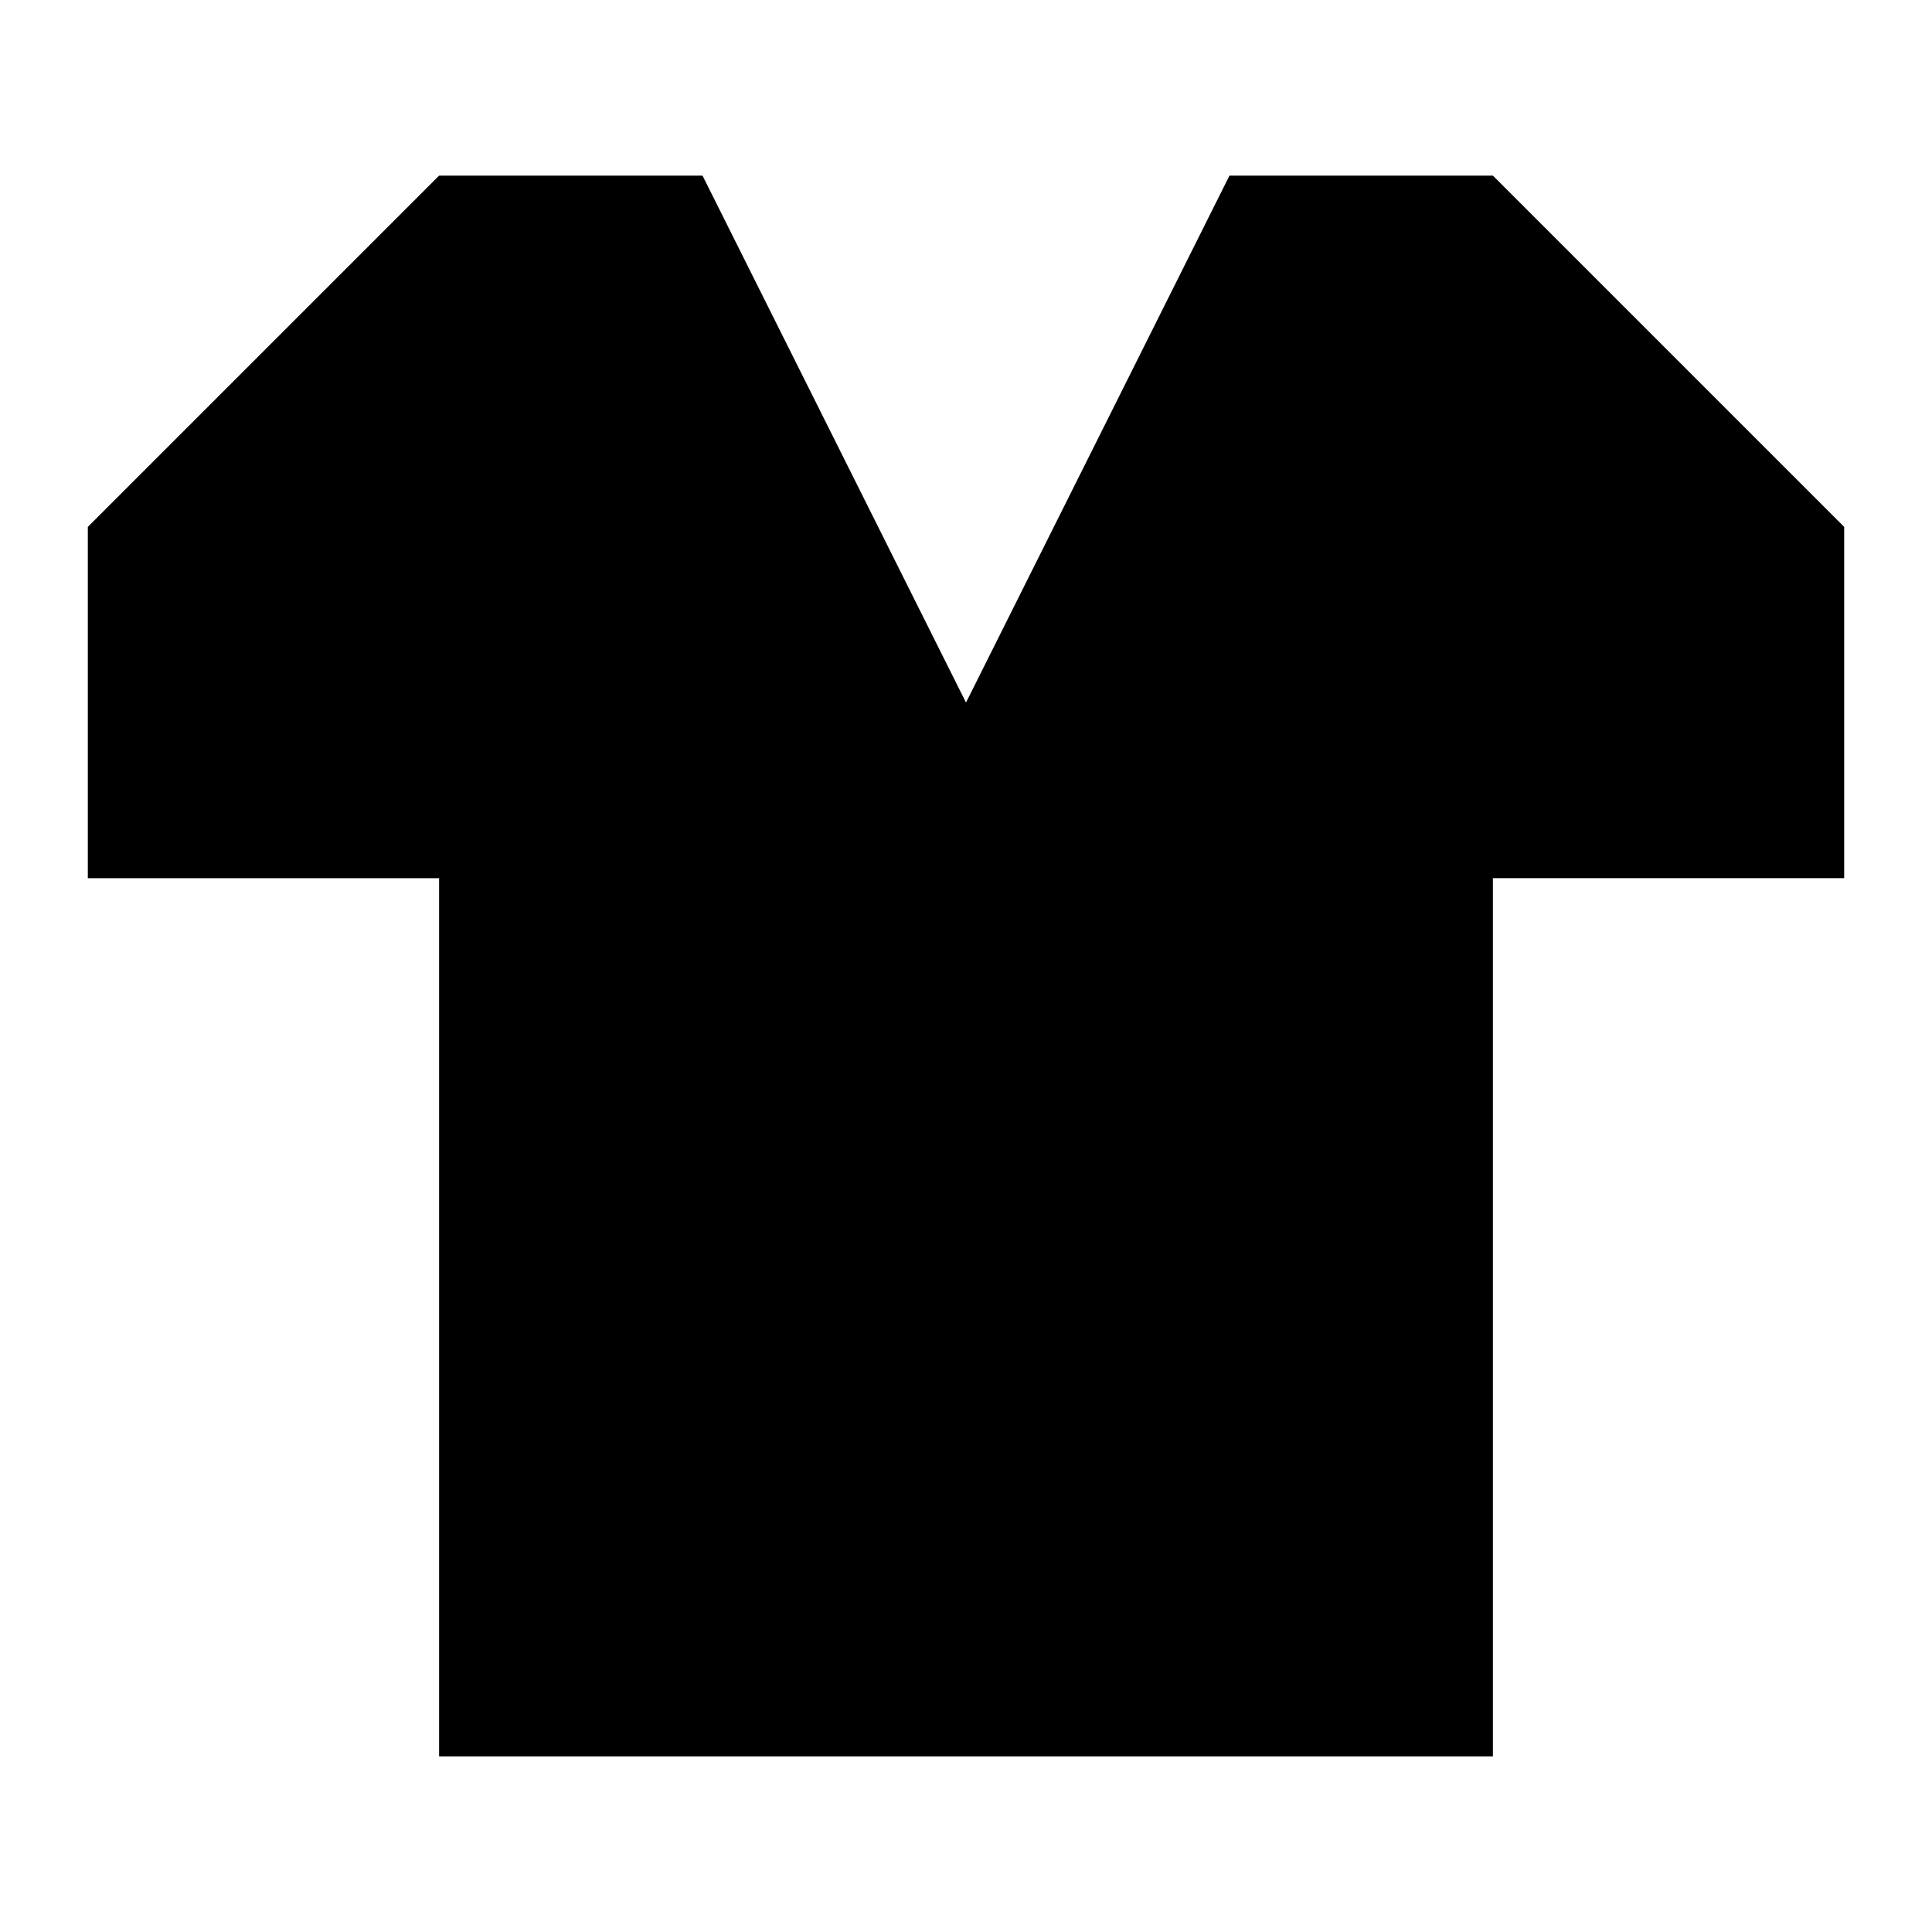 <?xml version="1.0" encoding="UTF-8"?>
<svg version="1.1" id="clothing-store-11" xmlns="http://www.w3.org/2000/svg" width="11px" height="11px" viewBox="0 0 11 11">
  <path id="rect4181-0-0" d="&#xA;&#x9;M2.5,1l-2,2v2h2v5h6V5h2V3l-2-2H7L5.5,4L4,1H2.5z"/>
</svg>